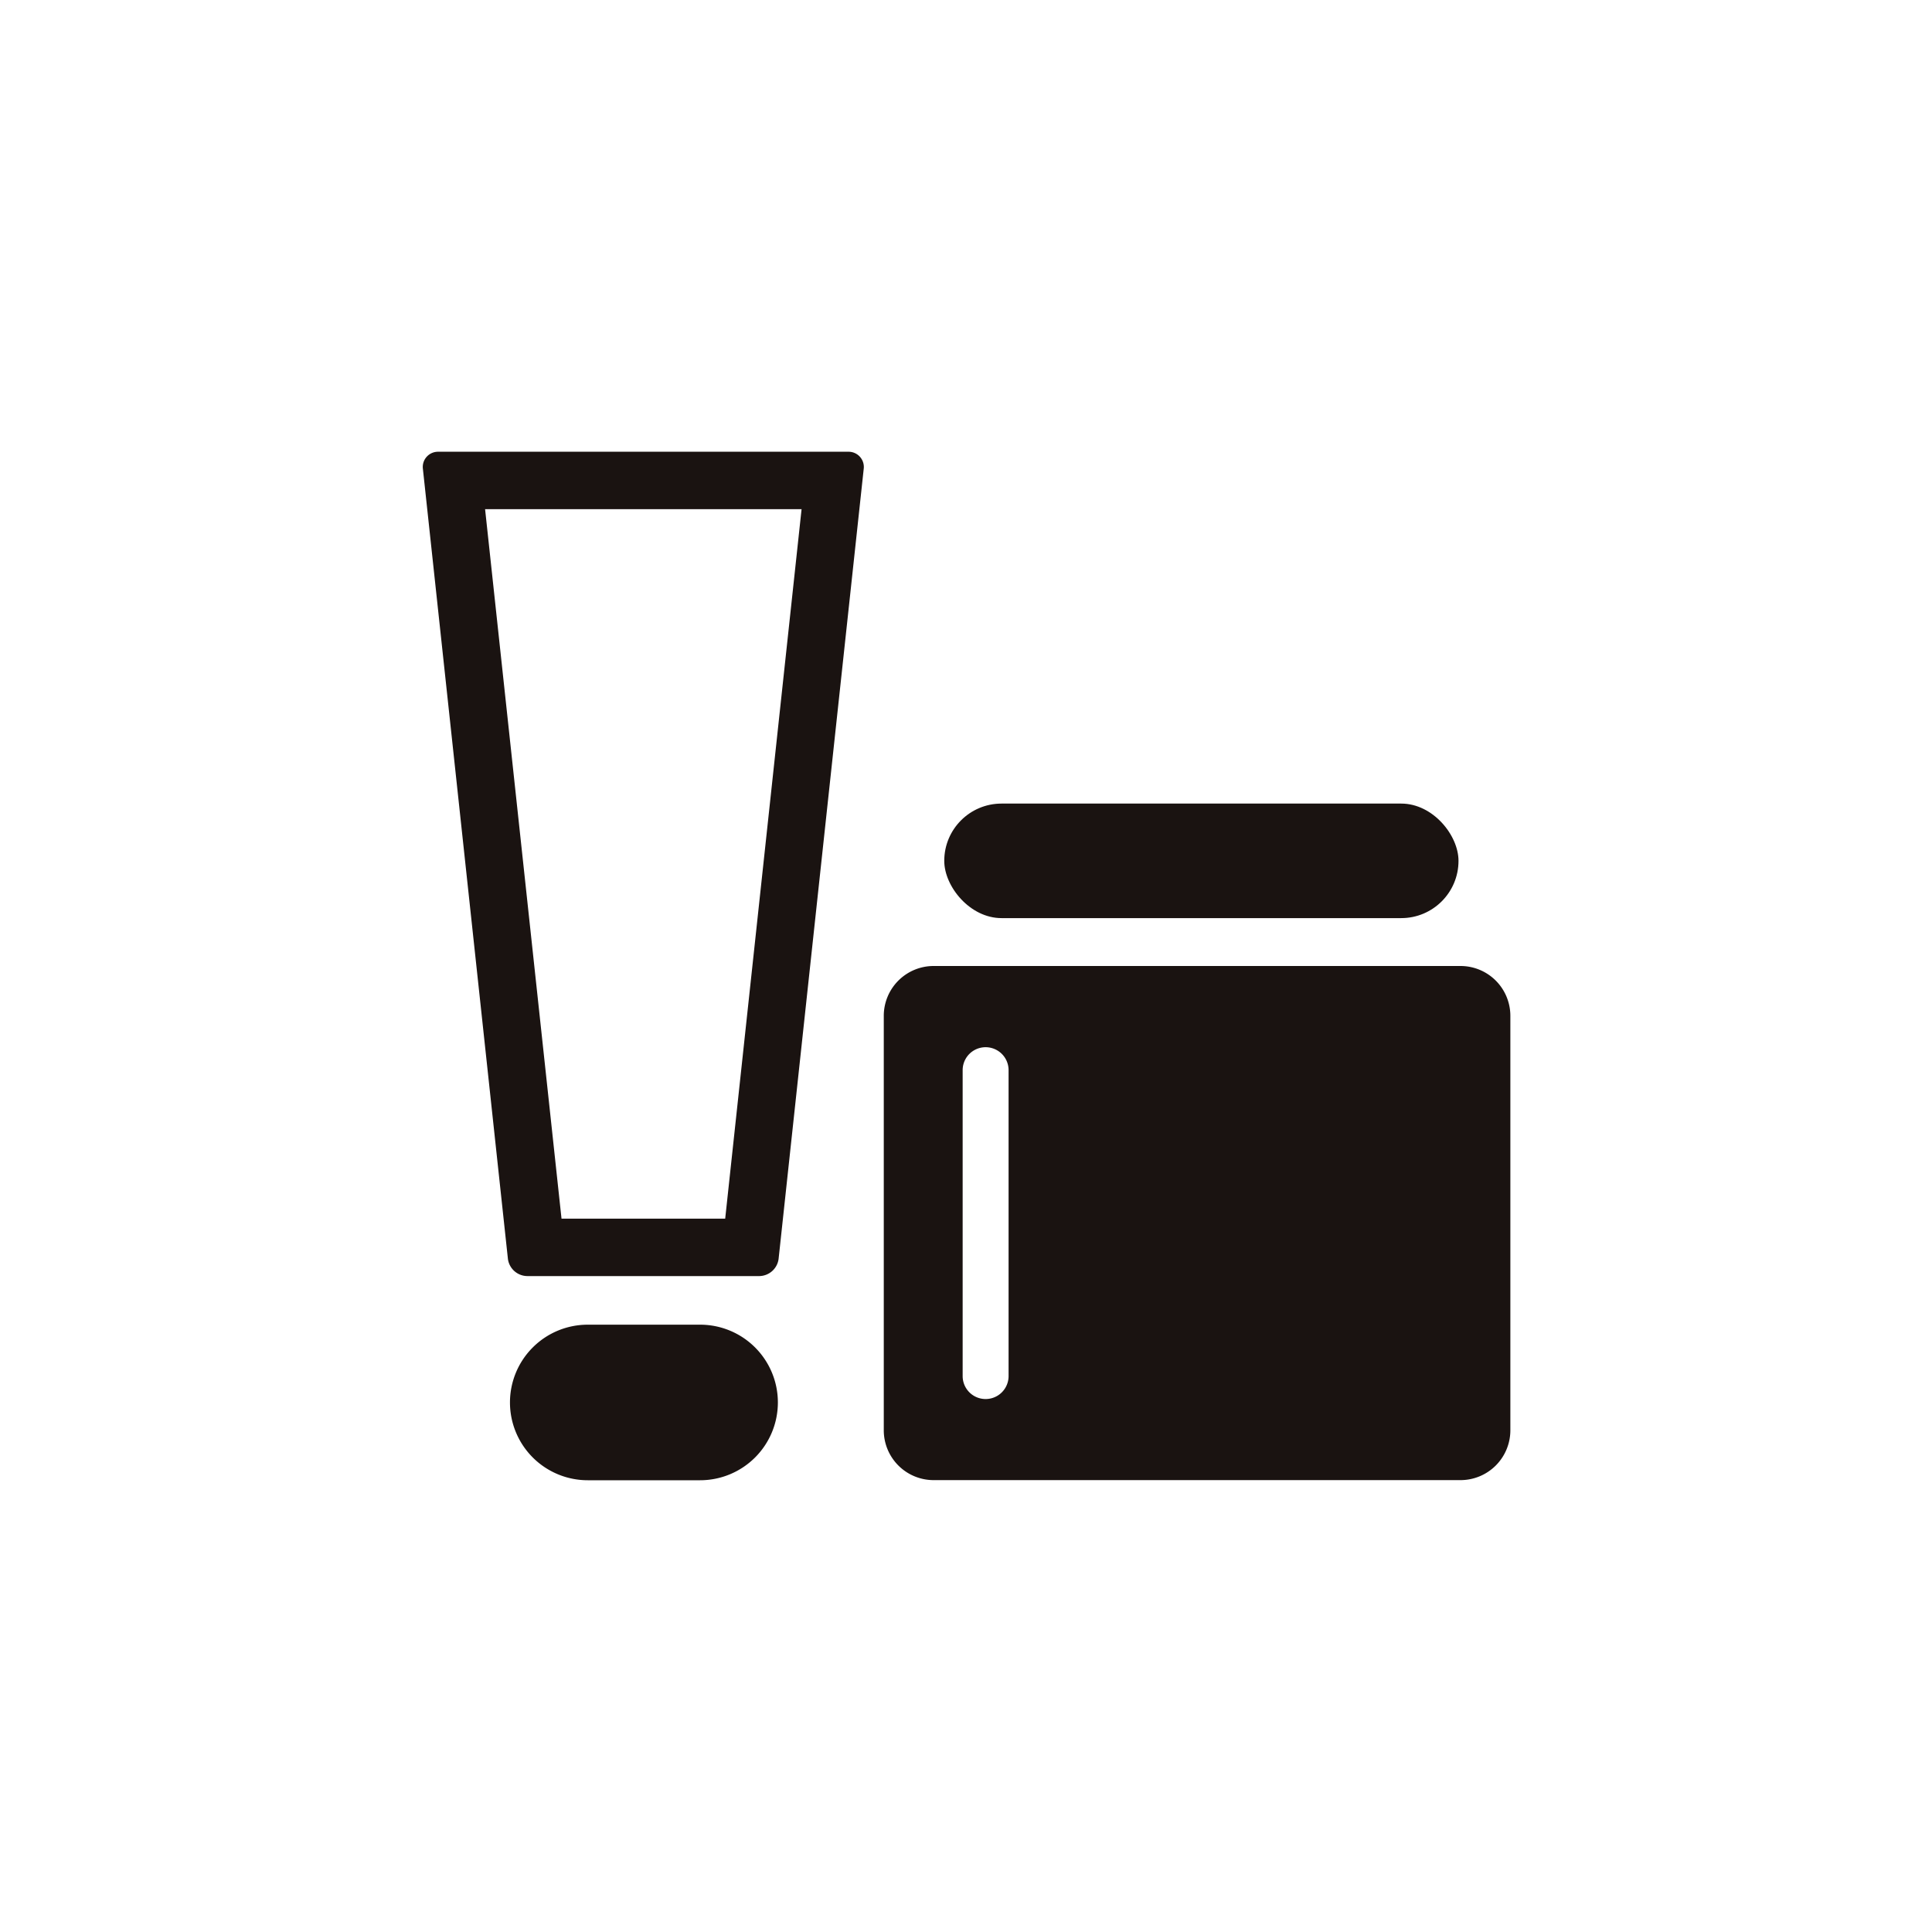 <svg xmlns="http://www.w3.org/2000/svg" xmlns:xlink="http://www.w3.org/1999/xlink" width="75" height="75" viewBox="0 0 75 75">
  <defs>
    <clipPath id="clip-path">
      <rect id="長方形_22" data-name="長方形 22" width="75" height="75" transform="translate(2208 3810)" fill="none" stroke="#707070" stroke-width="1"/>
    </clipPath>
    <clipPath id="clip-path-2">
      <rect id="長方形_9" data-name="長方形 9" width="42.216" height="39.926" fill="none"/>
    </clipPath>
  </defs>
  <g id="マスクグループ_2" data-name="マスクグループ 2" transform="translate(-2208 -3810)" clip-path="url(#clip-path)">
    <g id="グループ_24" data-name="グループ 24" transform="translate(2224.417 3827.537)">
      <g id="グループ_7" data-name="グループ 7" clip-path="url(#clip-path-2)">
        <path id="長方形_7" data-name="長方形 7" d="M3.019,0H7.382A3.019,3.019,0,0,1,10.4,3.019v0a3.02,3.02,0,0,1-3.02,3.02H3.02A3.02,3.02,0,0,1,0,3.019v0A3.019,3.019,0,0,1,3.019,0Z" transform="translate(3.38 33.887)" fill="#1a1311"/>
        <path id="パス_19" data-name="パス 19" d="M16.513,0H.6A.591.591,0,0,0,0,.667l3.3,30.665A.766.766,0,0,0,4.051,32h9.014a.766.766,0,0,0,.743-.667L17.112.667a.591.591,0,0,0-.6-.667M11.735,29.771H5.381L2.414,2.229H14.7Z" transform="translate(0 0)" fill="#1a1311"/>
        <rect id="長方形_8" data-name="長方形 8" width="19.963" height="4.446" rx="2.223" transform="translate(20.239 13.658)" fill="#1a1311"/>
        <path id="パス_20" data-name="パス 20" d="M263.239,268.738H242.772a1.935,1.935,0,0,0-1.929,1.929v16.1a1.935,1.935,0,0,0,1.929,1.929h20.466a1.935,1.935,0,0,0,1.929-1.929v-16.1a1.935,1.935,0,0,0-1.929-1.929m-17.55,15.919a.891.891,0,1,1-1.783,0V272.782a.891.891,0,1,1,1.783,0Z" transform="translate(-222.952 -248.775)" fill="#1a1311"/>
      </g>
    </g>
  </g>
</svg>
